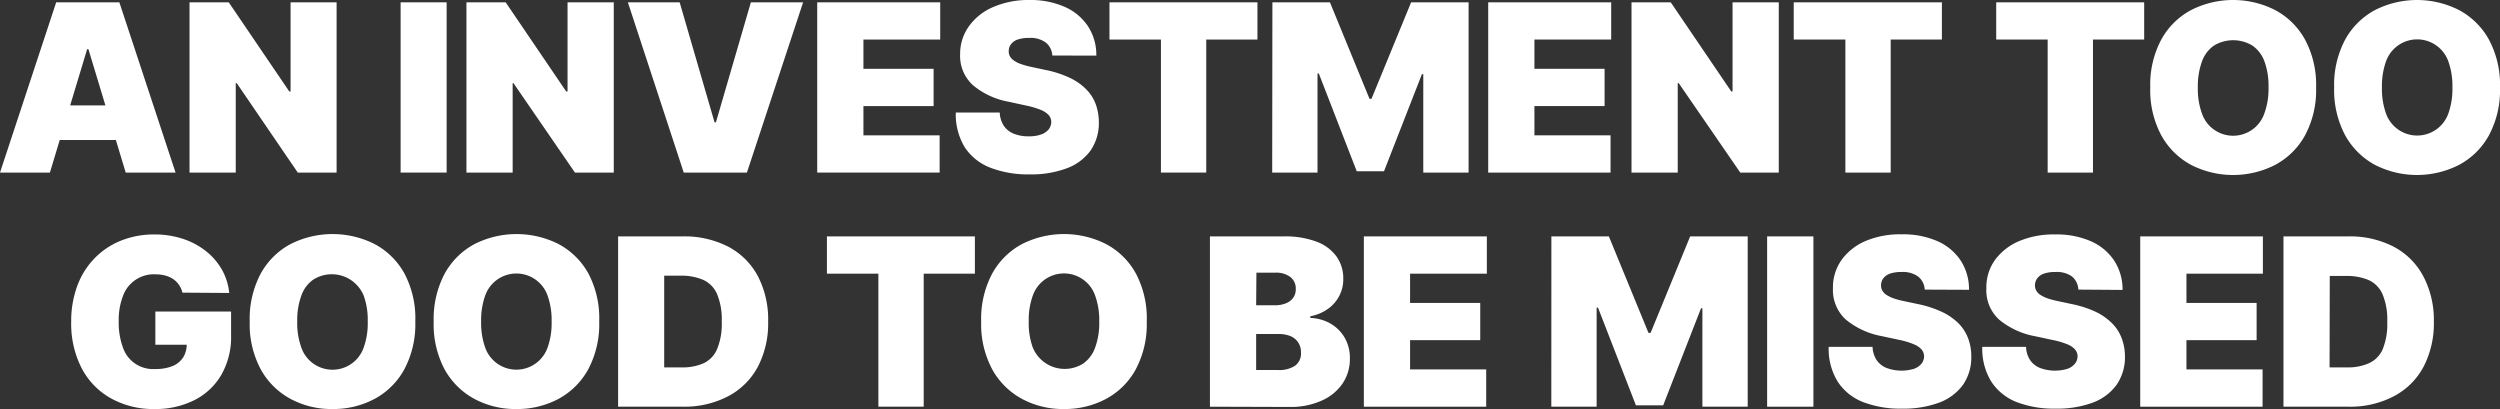 <svg id="Layer_1" data-name="Layer 1" xmlns="http://www.w3.org/2000/svg" xmlns:xlink="http://www.w3.org/1999/xlink" width="386.22" height="63.19" viewBox="0 0 386.22 63.19"><rect x="0" y="0" width="386.22" height="63.19" fill="#333333" stroke="none"/><defs><clipPath id="clip-path"><rect x="229.69" y="-1168.71" width="1350.56" height="809.49" style="fill:none"/></clipPath></defs><g style="clip-path:url(#clip-path)"><path d="M722.11-1650.1c-82-81.94-243.9-148.66-359.37-148.86l-650.94.06c-115.47-.06-346,66.85-264.22,148.67l774,774c81.81,81.81,81.68,215.78-.07,297.53L-867.11,521.69c-81.95,81.94,148.74,148.86,264.48,148.79l650.68.07c115.67-.14,277.42-67,359.09-148.73L1644.73-727.48Z" style="fill:none;stroke:#d2953a;stroke-miterlimit:10;stroke-width:5.303px"/></g><path d="M7.71,26.66H0L8.68.36h9.76l8.68,26.3h-7.7L13.66,7.6h-.2ZM6.27,16.28H20.75v5.35H6.27Z" style="fill:#fff"/><path d="M52,.36v26.3h-6L36.57,12.84h-.15V26.66H29.28V.36h6.06l9.35,13.77h.2V.36Z" style="fill:#fff"/><path d="M69,.36v26.3H61.89V.36Z" style="fill:#fff"/><path d="M94.82.36v26.3h-6l-9.5-13.82H79.2V26.66H72.06V.36h6.06l9.35,13.77h.21V.36Z" style="fill:#fff"/><path d="M105,.36l5.39,18.54h.21L116,.36h8.07l-8.68,26.3h-9.76L97,.36Z" style="fill:#fff"/><path d="M126.25,26.66V.36h19V6.11H133.39v4.52h10.84v5.76H133.39v4.52h11.77v5.75Z" style="fill:#fff"/><path d="M162.57,8.58a2.76,2.76,0,0,0-1-2A3.93,3.93,0,0,0,159,5.86a5.14,5.14,0,0,0-1.81.26,2.13,2.13,0,0,0-1,.71,1.71,1.71,0,0,0-.35,1,1.59,1.59,0,0,0,.17.85,2,2,0,0,0,.64.68,4.33,4.33,0,0,0,1.12.55,12.29,12.29,0,0,0,1.62.44l2.15.46a16.1,16.1,0,0,1,3.74,1.22,8.82,8.82,0,0,1,2.54,1.78,6.43,6.43,0,0,1,1.46,2.29,8.26,8.26,0,0,1,.48,2.77,7.5,7.5,0,0,1-1.29,4.4A7.9,7.9,0,0,1,164.8,26a15.54,15.54,0,0,1-5.72.94,16.24,16.24,0,0,1-6-1,8.33,8.33,0,0,1-4-3.13,9.73,9.73,0,0,1-1.42-5.42h6.79a4,4,0,0,0,.6,2,3.36,3.36,0,0,0,1.52,1.25,6,6,0,0,0,2.34.42,5.56,5.56,0,0,0,1.92-.28,2.68,2.68,0,0,0,1.17-.78,1.92,1.92,0,0,0,.41-1.15,1.71,1.71,0,0,0-.39-1.06,3.46,3.46,0,0,0-1.24-.82,13.78,13.78,0,0,0-2.33-.68l-2.62-.57a11.88,11.88,0,0,1-5.5-2.54,6.1,6.1,0,0,1-2-4.86A7.23,7.23,0,0,1,149.73,4a8.89,8.89,0,0,1,3.77-2.94A13.71,13.71,0,0,1,159,0a13.15,13.15,0,0,1,5.51,1.07,8.34,8.34,0,0,1,3.58,3,8.12,8.12,0,0,1,1.28,4.52Z" style="fill:#fff"/><path d="M171.4,6.11V.36h22.86V6.11h-7.91V26.66h-7V6.11Z" style="fill:#fff"/><path d="M196.57.36h8.89l6.11,14.9h.31L218,.36h8.88v26.3h-7V11.46h-.21l-5.86,15h-4.21l-5.86-15.11h-.2V26.66h-7Z" style="fill:#fff"/><path d="M229.91,26.66V.36h19V6.11H237.05v4.52h10.84v5.76H237.05v4.52h11.76v5.75Z" style="fill:#fff"/><path d="M274.8.36v26.3h-5.95l-9.51-13.82h-.15V26.66h-7.14V.36h6.06l9.35,13.77h.2V.36Z" style="fill:#fff"/><path d="M277.11,6.11V.36H300V6.11h-7.91V26.66h-7V6.11Z" style="fill:#fff"/><path d="M308.39,6.11V.36h22.86V6.11h-7.91V26.66h-7V6.11Z" style="fill:#fff"/><path d="M357.81,13.51a14.76,14.76,0,0,1-1.71,7.4,11.36,11.36,0,0,1-4.61,4.56,14.28,14.28,0,0,1-13,0,11.43,11.43,0,0,1-4.6-4.57,14.75,14.75,0,0,1-1.7-7.38,14.76,14.76,0,0,1,1.7-7.4,11.34,11.34,0,0,1,4.6-4.56,14.32,14.32,0,0,1,13,0,11.36,11.36,0,0,1,4.61,4.56A14.76,14.76,0,0,1,357.81,13.51Zm-7.35,0a11.11,11.11,0,0,0-.62-4A5.13,5.13,0,0,0,348,7.06a5.74,5.74,0,0,0-6,0,5.07,5.07,0,0,0-1.83,2.46,11.1,11.1,0,0,0-.63,4,11.06,11.06,0,0,0,.63,4A5.07,5.07,0,0,0,342,20a5.1,5.1,0,0,0,7.81-2.46A11.07,11.07,0,0,0,350.46,13.51Z" style="fill:#fff"/><path d="M386.22,13.51a14.76,14.76,0,0,1-1.71,7.4,11.42,11.42,0,0,1-4.61,4.56,14.3,14.3,0,0,1-13,0,11.49,11.49,0,0,1-4.6-4.57,14.86,14.86,0,0,1-1.7-7.38,14.86,14.86,0,0,1,1.7-7.4,11.4,11.4,0,0,1,4.6-4.56,14.34,14.34,0,0,1,13,0,11.42,11.42,0,0,1,4.61,4.56A14.76,14.76,0,0,1,386.22,13.51Zm-7.35,0a11.34,11.34,0,0,0-.62-4,5.11,5.11,0,0,0-9.65,0,11.34,11.34,0,0,0-.62,4,11.3,11.3,0,0,0,.62,4,5.11,5.11,0,0,0,9.65,0A11.3,11.3,0,0,0,378.87,13.51Z" style="fill:#fff"/><path d="M28.18,45.21A3.59,3.59,0,0,0,27.65,44a3.55,3.55,0,0,0-.89-.88,4.05,4.05,0,0,0-1.23-.55A5.75,5.75,0,0,0,24,42.38a5.06,5.06,0,0,0-5,3.34,10.33,10.33,0,0,0-.66,3.9,11.08,11.08,0,0,0,.63,4,4.91,4.91,0,0,0,5,3.39,7,7,0,0,0,2.72-.47,3.52,3.52,0,0,0,1.62-1.35,3.86,3.86,0,0,0,.54-2.06l1.23.13H24V48.13H35.7v3.65a11.74,11.74,0,0,1-1.52,6.15A10,10,0,0,1,30,61.83a13.3,13.3,0,0,1-6.1,1.36,13.48,13.48,0,0,1-6.74-1.64,11.32,11.32,0,0,1-4.53-4.64A15,15,0,0,1,11,49.73,15.69,15.69,0,0,1,12,44a12.09,12.09,0,0,1,2.77-4.26,11.73,11.73,0,0,1,4.09-2.63,13.68,13.68,0,0,1,5-.89,13.85,13.85,0,0,1,4.34.66,11.51,11.51,0,0,1,3.56,1.87,9.9,9.9,0,0,1,2.5,2.87,9.09,9.09,0,0,1,1.15,3.64Z" style="fill:#fff"/><path d="M64.16,49.68a14.81,14.81,0,0,1-1.71,7.4,11.36,11.36,0,0,1-4.61,4.56,13.54,13.54,0,0,1-6.47,1.55,13.34,13.34,0,0,1-6.49-1.57,11.43,11.43,0,0,1-4.6-4.57,14.69,14.69,0,0,1-1.7-7.37,14.82,14.82,0,0,1,1.7-7.41,11.34,11.34,0,0,1,4.6-4.56,14.4,14.4,0,0,1,13,0,11.36,11.36,0,0,1,4.61,4.56A14.82,14.82,0,0,1,64.16,49.68Zm-7.35,0a11.07,11.07,0,0,0-.62-4,5.33,5.33,0,0,0-7.81-2.47,5.06,5.06,0,0,0-1.83,2.47,11.06,11.06,0,0,0-.63,4,11,11,0,0,0,.63,4,5.06,5.06,0,0,0,1.83,2.47,5.1,5.1,0,0,0,7.81-2.47A11.05,11.05,0,0,0,56.81,49.68Z" style="fill:#fff"/><path d="M92.57,49.68a14.81,14.81,0,0,1-1.71,7.4,11.42,11.42,0,0,1-4.61,4.56,13.6,13.6,0,0,1-6.48,1.55,13.37,13.37,0,0,1-6.49-1.57,11.49,11.49,0,0,1-4.6-4.57A14.79,14.79,0,0,1,67,49.68a14.93,14.93,0,0,1,1.7-7.41,11.4,11.4,0,0,1,4.6-4.56,14.42,14.42,0,0,1,13,0,11.42,11.42,0,0,1,4.61,4.56A14.82,14.82,0,0,1,92.57,49.68Zm-7.35,0a11.3,11.3,0,0,0-.62-4,5.11,5.11,0,0,0-9.65,0,11.3,11.3,0,0,0-.62,4,11.28,11.28,0,0,0,.62,4,5.11,5.11,0,0,0,9.65,0A11.28,11.28,0,0,0,85.22,49.68Z" style="fill:#fff"/><path d="M105.61,62.83H95.49V36.52h10a14.78,14.78,0,0,1,7,1.58,11,11,0,0,1,4.57,4.52,14.55,14.55,0,0,1,1.61,7.06,14.51,14.51,0,0,1-1.6,7,11,11,0,0,1-4.55,4.52A14.52,14.52,0,0,1,105.61,62.83Zm-3-6.07h2.72a8,8,0,0,0,3.34-.63,4.2,4.2,0,0,0,2.1-2.17,10.11,10.11,0,0,0,.73-4.28,10.11,10.11,0,0,0-.74-4.29,4.23,4.23,0,0,0-2.16-2.17,8.51,8.51,0,0,0-3.47-.63h-2.52Z" style="fill:#fff"/><path d="M127.75,42.28V36.52h22.86v5.76H142.7V62.83h-7V42.28Z" style="fill:#fff"/><path d="M177.16,49.68a14.81,14.81,0,0,1-1.71,7.4,11.3,11.3,0,0,1-4.61,4.56,13.54,13.54,0,0,1-6.47,1.55,13.34,13.34,0,0,1-6.49-1.57,11.49,11.49,0,0,1-4.6-4.57,14.79,14.79,0,0,1-1.7-7.37,14.93,14.93,0,0,1,1.7-7.41,11.4,11.4,0,0,1,4.6-4.56,14.4,14.4,0,0,1,13,0,11.3,11.3,0,0,1,4.61,4.56A14.82,14.82,0,0,1,177.16,49.68Zm-7.34,0a11.06,11.06,0,0,0-.63-4,5.06,5.06,0,0,0-1.83-2.47,5.1,5.1,0,0,0-7.81,2.47,11.07,11.07,0,0,0-.62,4,11.05,11.05,0,0,0,.62,4,5.33,5.33,0,0,0,7.81,2.47,5.06,5.06,0,0,0,1.83-2.47A11,11,0,0,0,169.82,49.68Z" style="fill:#fff"/><path d="M186.92,62.83V36.52h11.4a13.83,13.83,0,0,1,5.06.81,6.66,6.66,0,0,1,3.09,2.29,5.83,5.83,0,0,1,1.05,3.48,5.49,5.49,0,0,1-.64,2.65,5.55,5.55,0,0,1-1.78,2,6.81,6.81,0,0,1-2.67,1.11v.26a6.66,6.66,0,0,1,3.08.85,6,6,0,0,1,2.21,2.17,6.23,6.23,0,0,1,.82,3.25,6.74,6.74,0,0,1-1.12,3.84,7.55,7.55,0,0,1-3.19,2.64,11.62,11.62,0,0,1-4.93,1Zm7.14-15.67H197a4.26,4.26,0,0,0,1.65-.3,2.52,2.52,0,0,0,1.13-.85,2.27,2.27,0,0,0,.4-1.37,2.21,2.21,0,0,0-.87-1.87,3.62,3.62,0,0,0-2.21-.65h-3Zm0,10h3.34a4.42,4.42,0,0,0,2.69-.67,2.35,2.35,0,0,0,.9-2,2.77,2.77,0,0,0-.42-1.56,2.6,2.6,0,0,0-1.2-1,4.77,4.77,0,0,0-1.87-.33h-3.44Z" style="fill:#fff"/><path d="M210.7,62.83V36.52h19v5.76H217.84V46.8h10.84v5.75H217.84v4.52H229.6v5.76Z" style="fill:#fff"/><path d="M239.67,36.52h8.88l6.12,14.9H255l6.11-14.9H270V62.83h-7V47.62h-.21l-5.85,15h-4.21l-5.86-15.1h-.21V62.83h-7Z" style="fill:#fff"/><path d="M280.15,36.52V62.83H273V36.52Z" style="fill:#fff"/><path d="M297.35,44.74a2.79,2.79,0,0,0-1-2,4,4,0,0,0-2.59-.72,5.38,5.38,0,0,0-1.81.26,2.26,2.26,0,0,0-1,.72,1.77,1.77,0,0,0-.35,1,1.63,1.63,0,0,0,.18.86,1.91,1.91,0,0,0,.63.68,5.31,5.31,0,0,0,1.12.55,12.4,12.4,0,0,0,1.62.43l2.16.46a16.49,16.49,0,0,1,3.73,1.22A9.08,9.08,0,0,1,302.61,50a6.64,6.64,0,0,1,1.45,2.29,7.84,7.84,0,0,1,.48,2.78,7.4,7.4,0,0,1-1.29,4.39,8,8,0,0,1-3.67,2.74,15.72,15.72,0,0,1-5.72.93,16,16,0,0,1-6-1A8.25,8.25,0,0,1,283.93,59a9.64,9.64,0,0,1-1.42-5.41h6.78a4,4,0,0,0,.6,2,3.34,3.34,0,0,0,1.52,1.24,6.64,6.64,0,0,0,4.26.15,2.61,2.61,0,0,0,1.17-.79,1.87,1.87,0,0,0,.41-1.14,1.69,1.69,0,0,0-.39-1.06,3.25,3.25,0,0,0-1.24-.82,12.57,12.57,0,0,0-2.33-.69l-2.62-.56a12.13,12.13,0,0,1-5.5-2.54,6.16,6.16,0,0,1-2-4.86,7.28,7.28,0,0,1,1.35-4.39,8.86,8.86,0,0,1,3.76-2.93,13.71,13.71,0,0,1,5.53-1,13.15,13.15,0,0,1,5.51,1.06,8.32,8.32,0,0,1,3.59,3,8.16,8.16,0,0,1,1.28,4.51Z" style="fill:#fff"/><path d="M321.08,44.74a2.79,2.79,0,0,0-.95-2,4,4,0,0,0-2.59-.72,5.38,5.38,0,0,0-1.81.26,2.26,2.26,0,0,0-1,.72,1.77,1.77,0,0,0-.35,1,1.63,1.63,0,0,0,.18.86,1.91,1.91,0,0,0,.63.68,5.31,5.31,0,0,0,1.12.55,12.4,12.4,0,0,0,1.62.43l2.16.46a16.49,16.49,0,0,1,3.73,1.22A9.08,9.08,0,0,1,326.34,50a6.49,6.49,0,0,1,1.45,2.29,8.07,8.07,0,0,1,.49,2.78,7.48,7.48,0,0,1-1.3,4.39,8,8,0,0,1-3.67,2.74,15.72,15.72,0,0,1-5.72.93,16,16,0,0,1-6-1A8.25,8.25,0,0,1,307.66,59a9.64,9.64,0,0,1-1.42-5.41H313a4,4,0,0,0,.6,2,3.34,3.34,0,0,0,1.52,1.24,6.64,6.64,0,0,0,4.26.15,2.55,2.55,0,0,0,1.17-.79,1.87,1.87,0,0,0,.41-1.14,1.69,1.69,0,0,0-.39-1.06,3.25,3.25,0,0,0-1.24-.82A12.68,12.68,0,0,0,317,52.5l-2.62-.56a12.12,12.12,0,0,1-5.51-2.54,6.12,6.12,0,0,1-2-4.86,7.21,7.21,0,0,1,1.34-4.39A8.92,8.92,0,0,1,312,37.22a13.74,13.74,0,0,1,5.53-1,13.15,13.15,0,0,1,5.51,1.06,8.32,8.32,0,0,1,3.59,3,8.16,8.16,0,0,1,1.28,4.51Z" style="fill:#fff"/><path d="M330.64,62.83V36.52h18.95v5.76H337.78V46.8h10.84v5.75H337.78v4.52h11.76v5.76Z" style="fill:#fff"/><path d="M362.89,62.83H352.77V36.52h10a14.73,14.73,0,0,1,7,1.58,10.94,10.94,0,0,1,4.57,4.52A14.44,14.44,0,0,1,376,49.68a14.51,14.51,0,0,1-1.6,7,11,11,0,0,1-4.55,4.52A14.5,14.5,0,0,1,362.89,62.83Zm-3-6.07h2.72a8,8,0,0,0,3.33-.63A4.26,4.26,0,0,0,368.08,54a10.29,10.29,0,0,0,.72-4.28,10,10,0,0,0-.74-4.29,4.25,4.25,0,0,0-2.15-2.17,8.59,8.59,0,0,0-3.48-.63h-2.51Z" style="fill:#fff"/></svg>